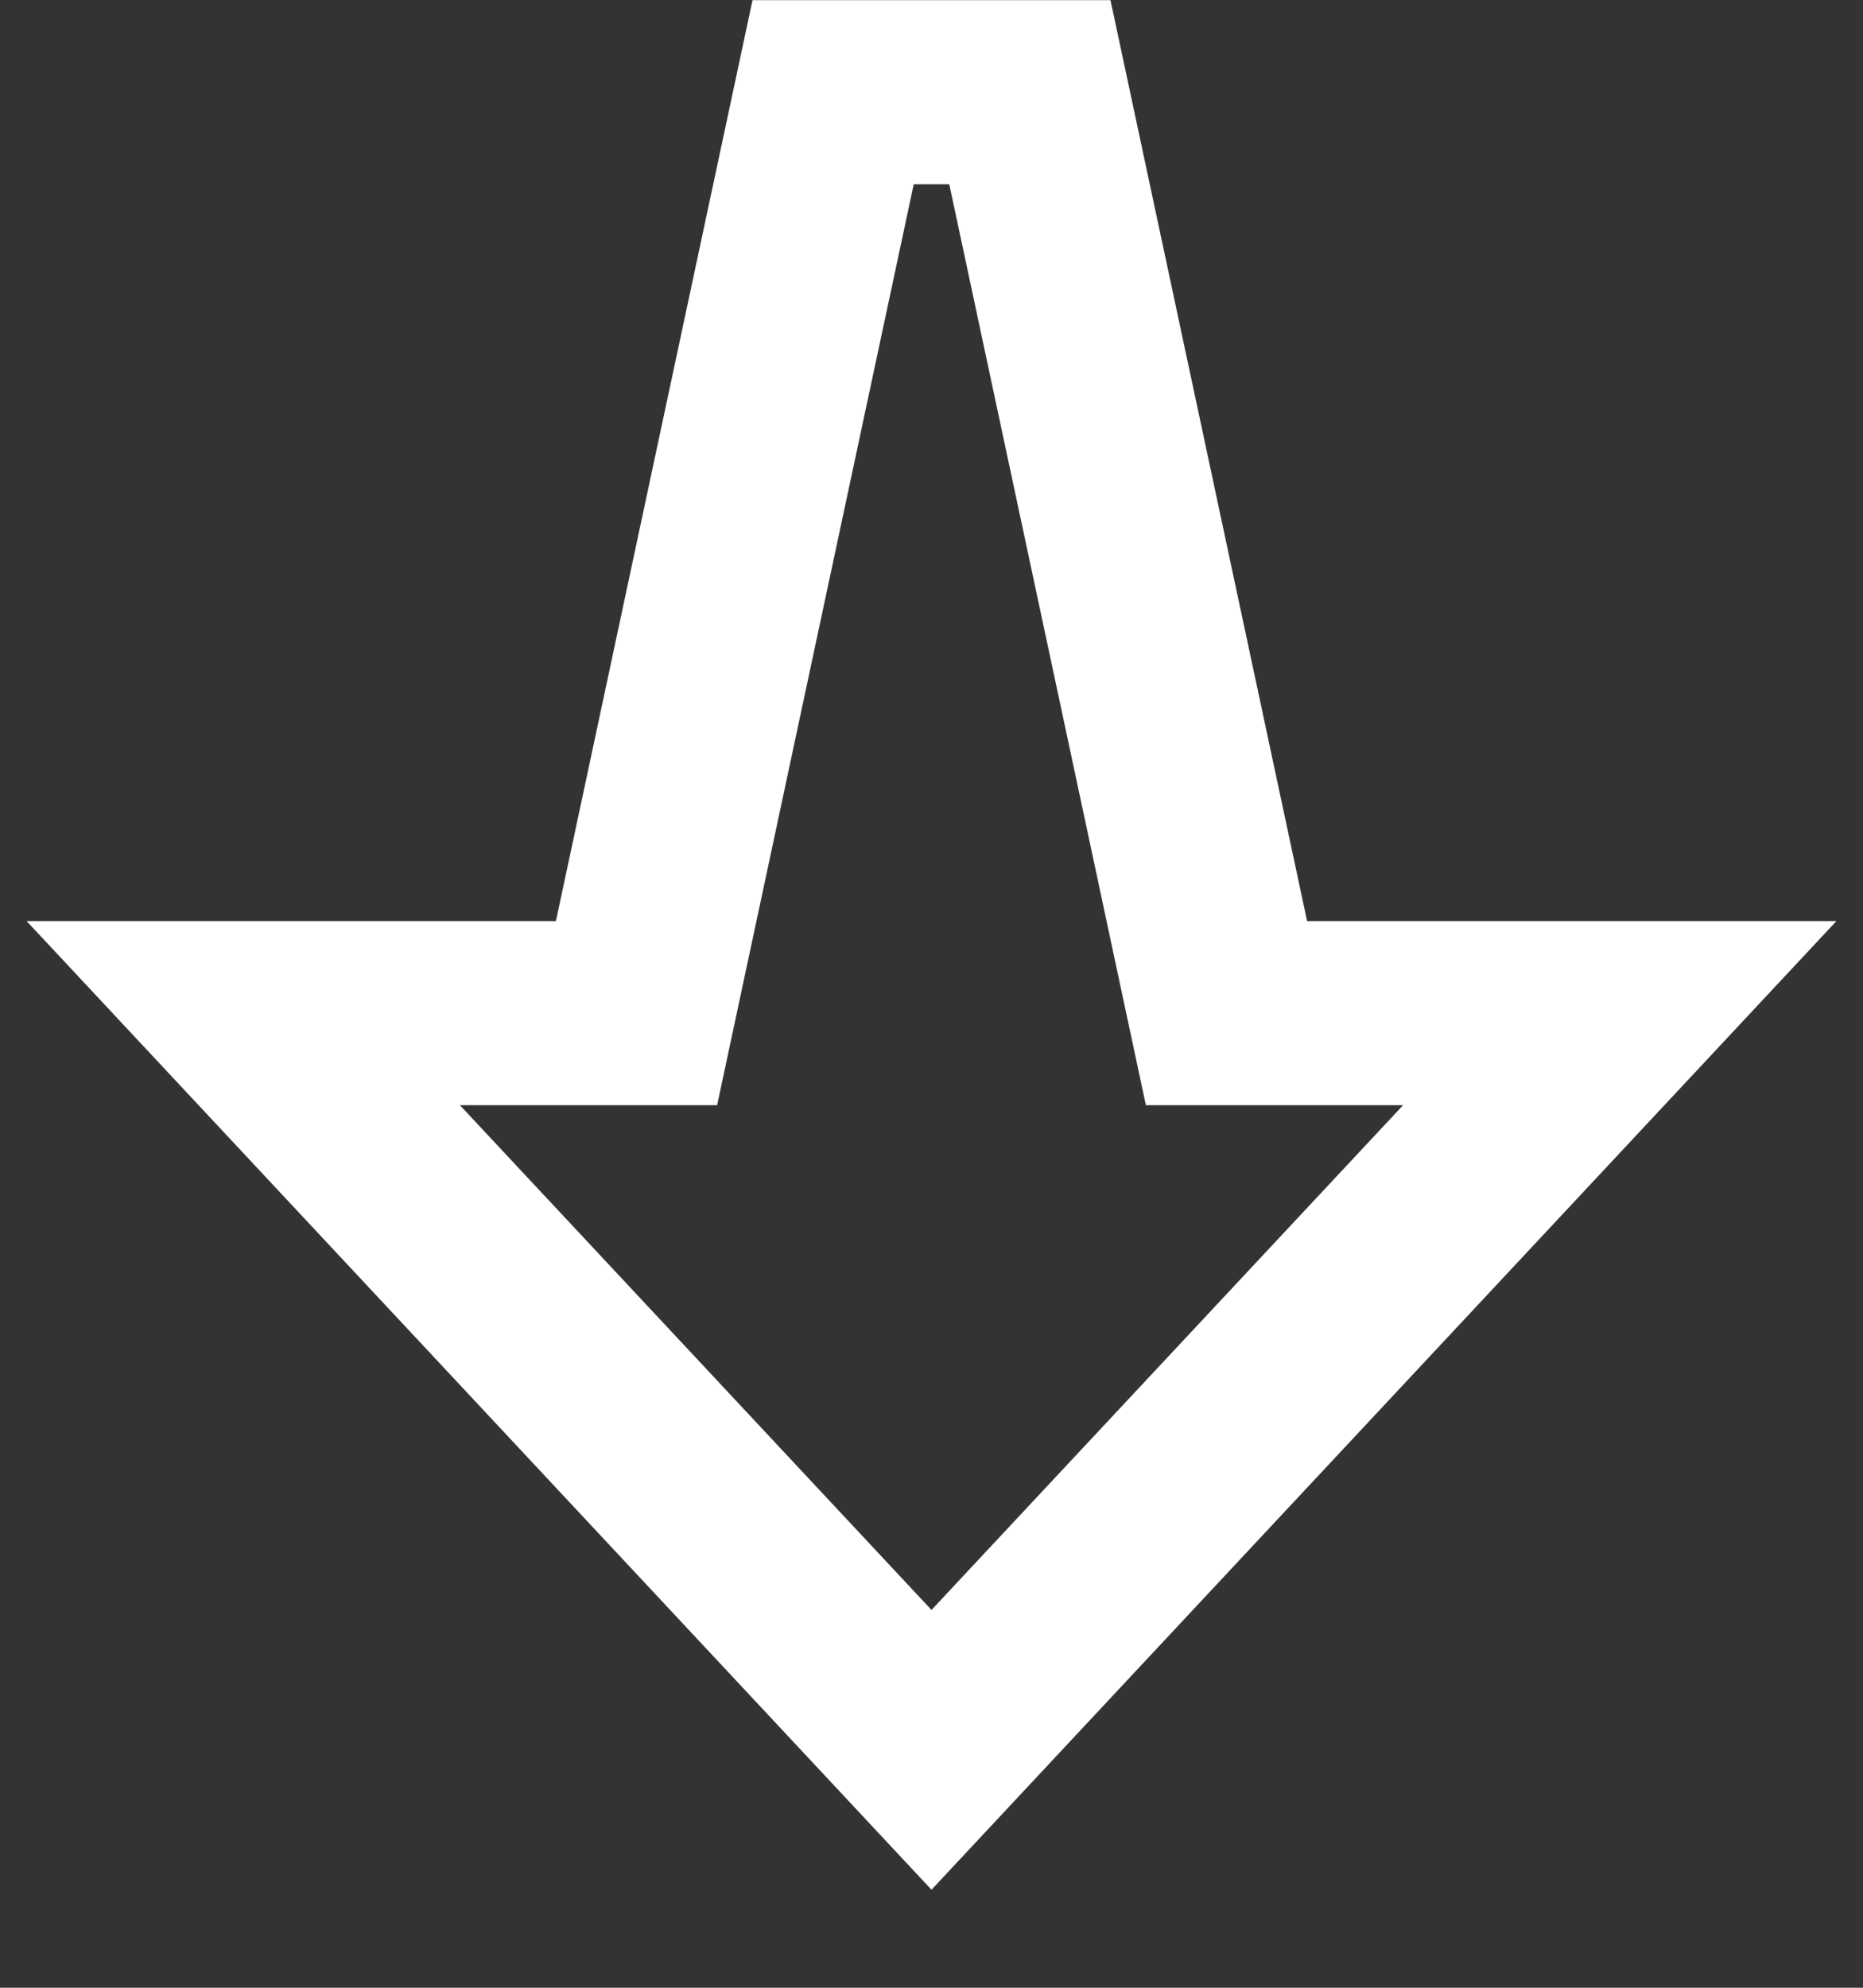 <svg width="15" height="16" viewBox="0 0 15 16" fill="none" xmlns="http://www.w3.org/2000/svg">
<rect x="0" y="0" width="15" height="16" fill="#333333" stroke="none"/>
<path fill-rule="evenodd" clip-rule="evenodd" d="M14.786 7.414H10.524L8.941 0.001H6.059L4.476 7.414H0.214L7.5 15.211L14.786 7.414ZM11.297 8.896L7.5 12.959L3.703 8.896H5.774L7.357 1.483H7.643L9.226 8.896H11.297Z" fill="white"/>
</svg>
